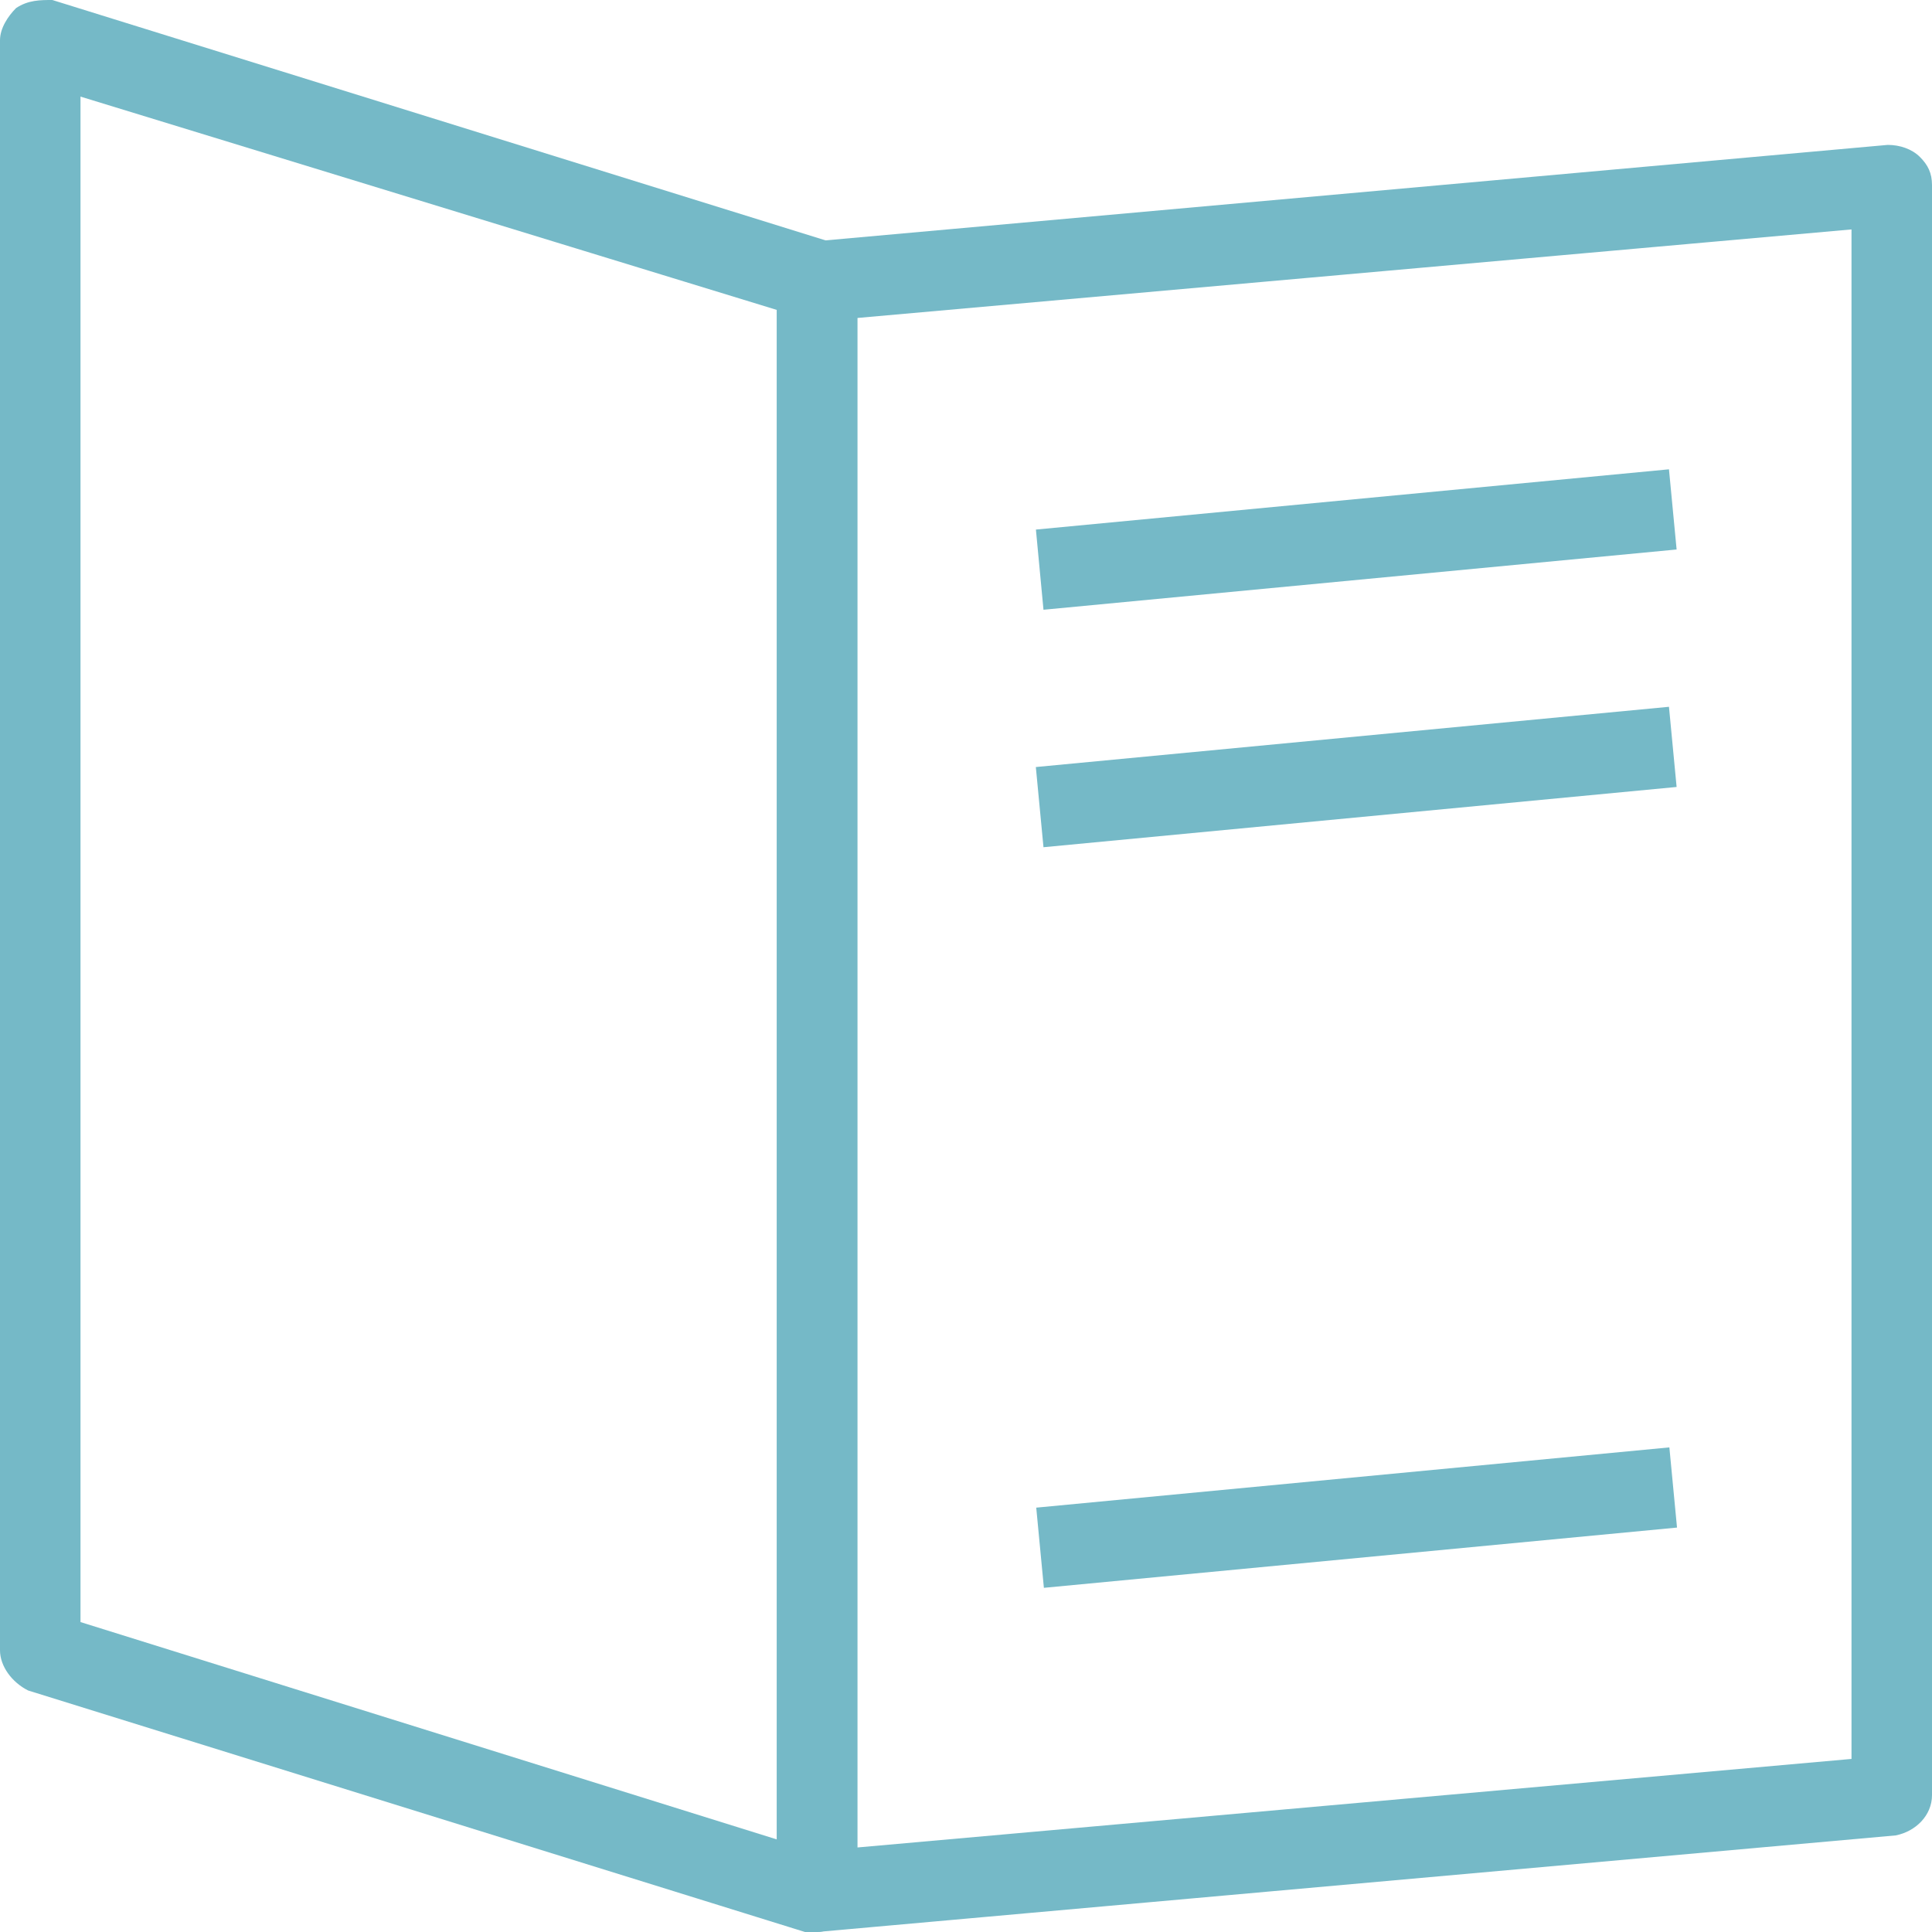 <svg xmlns="http://www.w3.org/2000/svg" fill="rgba(117,185,199,1)" viewBox="0 0 48 48"><g fill="rgba(117,185,199,1)"><path d="M20.3 48c-.2 0-.5-.1-.7-.3-.2-.2-.3-.5-.3-.7V7c0-.5.4-.9.9-1l26.7-2.4c.3 0 .6.1.8.3.2.2.3.4.3.7v40c0 .5-.4.9-.9 1L20.3 48c.1 0 0 0 0 0zm1-40.1v38L46 43.7v-38L21.3 7.9z"/><path d="M20.3 48H20L.7 42c-.4-.2-.7-.6-.7-1V1C0 .7.2.4.4.2.7 0 1 0 1.3 0l19.3 6c.4.1.7.5.7 1v40c0 .3-.2.6-.4.8-.2.1-.4.2-.6.2zM2 40.3l17.3 5.4v-38L2 2.4v37.9zM41.465 11.66l.19 1.992-15.73 1.497-.188-1.992zM41.465 17.56l.19 1.992-15.73 1.497-.19-1.992zM41.475 35.96l.19 1.992-15.73 1.497-.19-1.992z"/></g></svg>